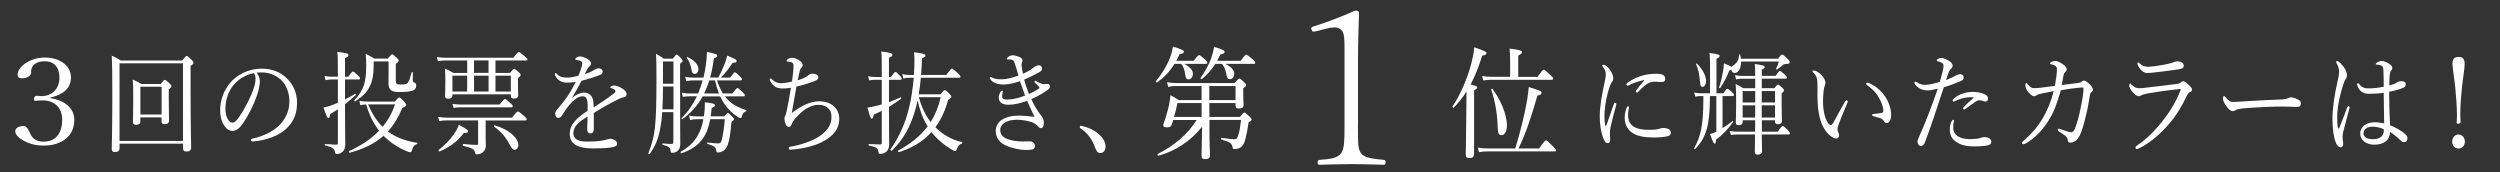 <?xml version="1.0" encoding="UTF-8"?>
<svg id="_レイヤー_1" data-name="レイヤー 1" xmlns="http://www.w3.org/2000/svg" width="580" height="40" viewBox="0 0 580 40">
  <rect x="0" y="0" width="580" height="40" fill="#333333" stroke="none"/>
  <defs>
    <style>
      .cls-1 {
        fill: #fff;
        stroke-width: 0px;
      }
    </style>
  </defs>
  <path class="cls-1" d="M11.66,22.77c3.48.53,5.58,2.39,5.58,5.08,0,3.62-2.8,5.92-7.09,5.92-1.9,0-3.29-.39-4.58-1.1-1.48-.79-2.03-1.57-2.03-2.25s.81-1.18,1.93-1.18c.48,0,.87.28,1.48,1.6l.16.34c.55,1.12,1.48,1.68,3.03,1.68,2.58,0,4.29-1.74,4.29-5.11,0-2.7-1.77-4.46-4.48-4.46-.74,0-1.35.08-1.71.08-.32,0-.39-.06-.39-.31,0-.51.29-.84.68-.84.35,0,.74.08,1.1.08,2.42,0,4.16-1.68,4.16-4.3,0-2.44-1.29-3.79-3.42-3.79-1.35,0-2.35.45-2.84,1.24-.26.45-.32.87-.32,1.4,0,.76-.97,1.32-2.13,1.32-.65,0-1-.34-1-.81,0-1.88,2.87-4.01,6.29-4.01s6.09,1.77,6.09,4.66c0,2.39-1.74,3.96-4.8,4.63v.11Z"/>
  <path class="cls-1" d="M27.73,34.36c0,.62-.33.91-1.08.91-.54,0-.73-.26-.73-.75,0-1.33.14-3.28.14-11.99,0-4.97-.02-7.41-.14-9.62.87.39,1.27.57,2.1,1.14h14.23c.8-.96.92-1.07,1.06-1.07.17,0,.28.1,1.11.88.35.36.45.52.45.68,0,.23-.12.42-.66.75v5.41c0,8.63.14,12.35.14,13.49,0,.68-.33.96-1.13.96-.54,0-.75-.23-.75-.78v-1.04h-14.73v1.01ZM42.46,14.7h-14.73v17.99h14.73V14.7ZM32.56,28.14c0,.57-.33.81-1.01.81-.52,0-.71-.18-.71-.65,0-.62.07-1.74.07-5.25,0-2.05,0-3.25-.12-4.6.85.39,1.2.55,2,1.04h4.5c.68-.86.8-.96.94-.96.17,0,.31.1,1.06.78.38.34.47.49.47.68s-.09.34-.61.73v1.79c0,3.28.07,4.97.07,5.46,0,.6-.38.83-1.04.83-.5,0-.71-.18-.71-.65v-.91h-4.92v.91ZM37.49,20.13h-4.92v6.45h4.92v-6.45Z"/>
  <path class="cls-1" d="M60.29,18.91c0,.83-.31,2.13-.61,3.04-.85,2.47-2.05,4.89-3.37,6.73-.66.94-1.39,1.69-2.38,1.69-.68,0-1.27-.34-1.77-1.04-.66-.91-1.08-2.03-1.08-3.85,0-2,.75-4.37,2.21-6.14,1.53-1.85,4.1-3.41,7.54-3.41,2.43,0,4.31.96,5.46,2,1.84,1.64,2.62,3.77,2.62,5.9,0,2.94-1.01,4.6-2.54,6.08-1.74,1.66-4.97,2.76-7.85,2.91-.17,0-.33-.16-.33-.31,0-.21.12-.29.42-.36,2.45-.52,4.95-1.72,6.41-3.3,1.27-1.43,2.12-3.09,2.12-5.38,0-1.51-.52-3.67-1.98-4.97-1.11-.96-2.5-1.69-4.38-1.69-.49,0-.85,0-1.25.05.49.6.75,1.33.75,2.03ZM54.35,19.54c-1.32,1.46-2.05,3.59-2.05,5.62,0,1.12.19,1.77.52,2.42.26.52.64.88,1.11.88.5,0,.97-.47,1.65-1.48,1.39-2.03,2.69-4.65,3.37-6.76.28-.86.33-1.51.33-2.05,0-.62-.19-.99-.38-1.2-2.1.39-3.58,1.51-4.55,2.57Z"/>
  <path class="cls-1" d="M78.4,18.44h-1.51c-.47,0-.8.03-1.37.16l-.24-.99c.64.13,1.04.18,1.58.18h1.53v-.83c0-3.38-.02-3.98-.14-4.91,2.1.21,2.59.36,2.59.75,0,.23-.17.42-.8.68v4.32h.78c.75-1.09.92-1.2,1.06-1.2.17,0,.33.1,1.15.88.38.34.5.55.5.7,0,.18-.09.26-.33.26h-3.16v4.63c.73-.36,1.51-.78,2.36-1.3.09-.05.24.21.14.29-.89.81-1.72,1.48-2.5,2.11v.86c0,5.64.07,7.07.07,8.5,0,.78-.24,1.25-.54,1.59-.33.36-.85.62-1.46.62-.24,0-.33-.13-.4-.47-.12-.75-.4-1.07-2.29-1.53-.12-.03-.12-.34,0-.34,1.27.1,2.17.16,2.59.16.31,0,.38-.08.38-.42v-7.8c-.57.39-1.15.75-1.79,1.12-.07.7-.19.94-.42.94-.21,0-.38-.29-1.13-2.44.49-.1.94-.23,1.46-.39.66-.23,1.27-.47,1.88-.73v-5.38ZM91.59,23.57c.75-.88.9-.96,1.04-.96s.31.08,1.18,1.01c.35.39.42.57.42.73,0,.29-.14.39-.87.65-.9,2.18-2,4-3.37,5.49,1.91,1.46,4.29,2.26,6.79,2.65.09.03.07.23-.02.26-.66.26-.9.49-1.18,1.4-.09.36-.21.52-.42.52-.17,0-.45-.1-.85-.26-2-.81-3.86-2.08-5.33-3.56-2.05,1.82-4.62,3.07-7.84,3.93-.17.05-.28-.34-.12-.42,2.8-1.22,5.11-2.81,6.93-4.68-1.37-1.74-2.36-3.9-3.02-6.11-.42.03-.82.08-1.32.18l-.26-1.01c.92.16,1.46.18,2.26.18h5.98ZM86.69,15.3c0,2.11-.31,3.59-.99,4.91-.61,1.2-1.58,2.18-3.3,3.33-.12.08-.28-.18-.19-.29,1.2-1.27,1.81-2.34,2.21-3.51.38-1.2.54-2.57.54-4.5,0-.94-.02-1.43-.12-2.76.49.26,1.08.55,2.03,1.12h3.09c.66-.81.85-.99,1.01-.99s.31.1.99.7c.42.39.54.6.54.73,0,.23-.09.34-.68.78v3.98c0,.6.26.81,1.04.81,1.18,0,1.58-.08,1.84-.55.26-.39.47-1.04.8-2.26.02-.13.28-.1.28.03,0,.6-.02,1.17-.02,1.74,0,.39.07.47.42.62.28.1.38.31.38.7,0,.57-.33.99-.94,1.17-.57.18-1.39.29-2.99.29-1.88,0-2.5-.49-2.5-2.11,0-.34.02-.81.02-2.24v-2.76h-3.46v1.04ZM85.42,24.22c.78,1.95,1.88,3.74,3.32,5.2,1.3-1.53,2.26-3.28,2.92-5.2h-6.24Z"/>
  <path class="cls-1" d="M118.32,16.91c.68-.81.8-.91.97-.91s.31.1,1.04.73c.38.31.45.47.45.65,0,.21-.07.34-.61.73v.88c0,1.92.05,2.81.05,3.07,0,.57-.33.81-.97.81-.54,0-.73-.18-.73-.65v-.34h-13.55v.21c0,.52-.33.81-.99.81-.52,0-.73-.23-.73-.7,0-.39.07-1.04.07-3.35,0-1.25-.02-2.03-.09-2.94.78.36,1.13.52,1.96,1.01h3.2v-2.89h-5.14c-.57,0-.99.05-1.65.16l-.24-.96c.75.1,1.25.16,1.91.16h15.81c.97-1.2,1.13-1.33,1.27-1.33.16,0,.35.13,1.41,1.01.5.42.61.57.61.73s-.09.23-.33.23h-7.09v2.89h3.37ZM112.66,31.26c0,1.59.05,2.05.05,2.55,0,.65-.24,1.07-.54,1.38-.33.37-1.01.62-1.55.62-.31,0-.38-.13-.47-.6-.07-.55-.83-.96-2.66-1.38-.17-.03-.14-.44.02-.42,1.39.13,2.5.21,3.06.21.26,0,.35-.13.35-.44v-5.25h-7.21c-.61,0-1.08.05-1.81.16l-.26-.96c.83.1,1.39.16,2.1.16h15.05c1.06-1.33,1.23-1.43,1.37-1.43.17,0,.33.1,1.44,1.04.47.44.59.6.59.75,0,.21-.07.29-.31.29h-9.21v3.33ZM101.78,34.77c1.46-1.09,2.73-2.5,3.53-3.64.57-.83.92-1.53,1.13-2.18,1.7.91,2.17,1.22,2.17,1.51,0,.26-.19.42-.99.36-1.44,1.95-3.2,3.3-5.65,4.32-.17.05-.33-.26-.19-.37ZM104.96,17.56v3.67h3.42v-3.67h-3.42ZM104.98,24.09c.73.1,1.2.16,1.84.16h9.07c.94-1.14,1.11-1.27,1.25-1.27.17,0,.35.1,1.3.96.42.36.52.55.52.7s-.07.26-.31.26h-11.83c-.54,0-.94.03-1.6.13l-.24-.94ZM113.34,14.02h-3.37v2.89h3.37v-2.89ZM109.98,17.56v3.67h3.37v-3.67h-3.37ZM118.29,33.65c-.97-1.92-2.1-3.15-3.65-4.26-.12-.08.02-.36.17-.31,3.46,1.04,5.44,2.99,5.44,4.6,0,.6-.38,1.07-.87,1.07-.31,0-.66-.26-1.08-1.09ZM114.95,21.23h3.56v-3.67h-3.56v3.67Z"/>
  <path class="cls-1" d="M136.33,24.45c0-1.48-.33-2.11-1.18-2.11-.97,0-1.96.78-2.9,1.82-.75.86-1.3,1.72-1.86,2.6-.19.29-.49.62-.8.62-.45,0-.78-.31-.78-1.04,0-.39.26-.75.73-1.27.68-.78,1.58-1.9,2.29-2.99.64-.96,1.2-2.03,1.74-3.07-.64.1-1.3.16-2.03.16-1.18,0-2.12-.44-2.73-1.66-.07-.13-.09-.23-.09-.34,0-.16.09-.23.19-.23.07,0,.19.08.28.21.57.68,1.41.86,2.33.86.68,0,1.63-.16,2.66-.42.31-.68.61-1.59.78-2.21.07-.29.12-.52.12-.68,0-.34-.17-.49-.47-.6-.31-.1-.61-.16-.97-.21-.12-.03-.19-.08-.19-.16s.09-.21.19-.29c.33-.26.59-.34.92-.34.52,0,1.23.26,1.77.6.57.36.78.7.78,1.01,0,.34-.14.49-.26.6-.19.16-.42.39-.59.7-.14.26-.4.78-.59,1.2.87-.29,1.56-.6,2.05-.91.38-.23.75-.44,1.2-.44.52,0,.9.31.9.78s-.33.62-.78.81c-1.27.49-2.45.86-4.12,1.3-.73,1.35-1.46,2.73-2.26,3.98.94-.75,2-1.25,2.83-1.25,1.25,0,2.05.83,2.17,2.21.05.31.05.78.07,1.22,1.88-1.2,3.18-2.05,4.71-3.25.24-.18.35-.39.35-.55,0-.13-.09-.23-.28-.36-.19-.13-.47-.21-.71-.29-.14-.05-.24-.1-.24-.18,0-.1.17-.26.35-.34.17-.08.35-.1.59-.1.45,0,1.18.26,1.79.65.71.42,1.08.86,1.08,1.38,0,.44-.31.65-.61.68-.19.03-.47.08-.92.29-1.16.55-2.33,1.14-3.96,2.08-.68.39-1.46.91-2.12,1.3v3.64c0,.73-.26,1.09-.73,1.09s-.8-.29-.8-.94.05-1.72.09-2.99c-2.07,1.3-3.3,2.31-3.3,3.93,0,1.07.85,1.9,3.04,1.9,1.39,0,2.36-.05,3.3-.18.59-.1,1.04-.21,1.39-.31.31-.08.57-.16.8-.16.83,0,1.63.52,1.63,1.14,0,.42-.26.68-1.18.83-.73.16-2.54.26-4.45.26-3.2,0-5.37-.86-5.37-3.33,0-2.26,1.62-3.74,4.15-5.41v-1.25Z"/>
  <path class="cls-1" d="M153.63,26.01c-.09,1.51-.24,2.73-.45,3.77-.42,2.29-1.06,3.95-2.43,5.93-.09.16-.4-.03-.33-.18.85-2.08,1.3-3.82,1.53-6.01.26-2.39.35-5.56.35-11.44,0-3.46-.02-4.19-.12-5.59.78.42,1.11.6,1.81,1.12h2.1c.64-.83.75-.94.89-.94.17,0,.28.1.97.78.33.31.42.52.42.68,0,.18-.09.29-.59.65v4.52c0,12.32.05,13.08.05,14.07,0,.81-.24,1.35-.71,1.72-.31.23-.71.36-1.13.36-.28,0-.38-.1-.42-.44-.07-.78-.35-1.01-1.84-1.43-.12-.03-.09-.31.02-.31,1.08.1,1.65.13,2.07.13.33,0,.4-.16.4-.52v-6.86h-2.62ZM153.82,20.08c-.02,1.77-.05,3.51-.14,5.28h2.57v-5.28h-2.43ZM156.24,14.26h-2.43v5.17h2.43v-5.17ZM168.02,27c.57-.68.68-.78.85-.78.14,0,.28.1.99.81.35.34.42.47.42.65s-.09.29-.57.57c-.21,2.52-.5,4.29-.85,5.3-.24.62-.49,1.04-.92,1.35-.4.31-.89.47-1.41.47-.26,0-.28-.08-.35-.44-.12-.75-.38-1.04-2.05-1.56-.12-.03-.09-.34.02-.31,1.34.16,2,.21,2.47.21.5,0,.66-.16.85-.88.28-1.12.57-3.04.68-4.73h-3.37c-.78,4.13-2.57,6.5-6.67,7.9-.17.05-.31-.29-.17-.37,3.49-1.9,4.76-4.73,5.25-7.54h-1.46c-.61,0-1.04.05-1.63.21l-.24-1.04c.73.16,1.18.18,1.86.18h1.58c.19-1.2.26-2.24.21-3.28,1.51.18,2.4.34,2.4.7,0,.21-.09.34-.8.62-.07.68-.14,1.33-.24,1.95h3.11ZM163.03,22.34c-1.18,2.16-2.73,3.87-4.74,5.33-.09.08-.26-.18-.17-.26,1.46-1.43,2.64-3.12,3.56-5.07h-1.65c-.52,0-.92.03-1.62.13l-.24-.96c.75.13,1.23.18,1.86.18h1.93c.42-.99.78-2,1.06-3.04h-2.21c-.52,0-.94.05-1.6.16l-.24-.99c.73.16,1.18.18,1.81.18h2.43c.24-.96.42-1.98.57-3.02.12-.88.19-1.85.24-2.94,2.03.44,2.38.57,2.38.88,0,.26-.19.42-.75.6-.24,1.64-.52,3.12-.9,4.47h1.91c.54-.99,1.08-2.18,1.48-3.22.28-.73.47-1.38.57-1.87,1.91.78,2.19.94,2.19,1.25,0,.26-.14.39-.94.42-.87,1.38-1.84,2.55-2.73,3.43h2.17c.78-1.09.94-1.22,1.08-1.22.19,0,.35.13,1.2.96.35.34.47.52.47.68s-.09.23-.31.23h-5.49c.35,1.07.8,2.11,1.37,3.04h2.17c.89-1.14,1.06-1.27,1.2-1.27.17,0,.31.13,1.23.99.38.36.49.52.49.68s-.09.26-.31.26h-4.31c.24.34.52.65.82.94,1.08,1.09,2.5,1.74,4.1,2.26.09.03.07.23-.02.26-.52.16-.78.49-1.01,1.3-.05.21-.17.29-.31.29s-.33-.08-.59-.26c-1.18-.75-2.26-1.79-3.06-2.96-.38-.55-.73-1.14-1.04-1.82h-4.05ZM160.41,16.08c-.14-.94-.57-1.98-1.08-2.68-.07-.08.05-.18.14-.16,1.6.68,2.57,1.79,2.57,2.78,0,.65-.38,1.14-.87,1.14-.45,0-.64-.31-.75-1.09ZM166.8,21.69c-.38-.99-.68-2-.92-3.04h-1.32c-.33,1.04-.73,2.08-1.2,3.04h3.44Z"/>
  <path class="cls-1" d="M181.49,20.52c-1.3,0-2.14-.49-2.85-1.79-.05-.08-.09-.18-.09-.26,0-.13.12-.26.24-.26.09,0,.19.08.28.16.68.73,1.48.94,2.05.94s1.48-.1,2.62-.39c.14-.91.19-1.48.28-2.31.05-.49.09-.96.09-1.22,0-.73-.19-.86-.71-1.01-.21-.05-.47-.08-.71-.1-.12,0-.21-.08-.21-.18,0-.13.12-.29.31-.42.26-.16.68-.26,1.11-.26.4,0,1.04.21,1.67.68.31.21.66.57.66.96,0,.29-.12.47-.33.68-.19.16-.28.42-.38.78-.16.65-.33,1.4-.47,2.11,1.46-.42,2.14-.88,2.43-1.12.26-.23.52-.42,1.01-.42.28,0,.59.08.83.16.26.1.54.31.54.65,0,.47-.28.68-.97.94-.92.36-2.57.91-4.12,1.25-.35,1.92-.75,4.16-1.08,6.14,2.1-1.61,4.26-2.73,6.31-2.73,1.44,0,2.59.39,3.44,1.14.85.75,1.27,1.77,1.27,2.99,0,2.29-1.44,3.87-3.49,5.04-2.26,1.3-5.42,1.92-7.77,2.05-.31.03-.47-.13-.47-.36s.19-.31.4-.34c2.12-.31,5.09-1.27,6.74-2.42,1.77-1.22,2.78-2.57,2.78-4.45,0-.86-.17-1.4-.71-2-.54-.57-1.32-.83-2.33-.83s-1.88.36-2.71.83c-.92.52-1.74,1.33-2.38,2.03-.68.73-.97,1.27-1.11,1.66-.14.39-.33.62-.66.62-.28,0-.54-.21-.73-.65-.14-.34-.28-.86-.28-1.25,0-.18.02-.39.14-.6.09-.16.14-.31.19-.47.07-.23.12-.44.19-.75.35-1.59.66-3.41.99-5.38-.85.13-1.67.18-2,.18Z"/>
  <path class="cls-1" d="M206.24,24.97c0,6.55.05,7.51.05,8.53,0,.75-.24,1.25-.57,1.61-.35.36-.87.6-1.58.6-.21,0-.31-.16-.35-.49-.05-.78-.35-1.07-2.19-1.46-.12-.03-.12-.34,0-.34,1.23.05,2.03.1,2.62.1.28,0,.35-.1.35-.42v-7.38c-.59.29-1.2.57-1.86.86-.12.7-.24.94-.47.94s-.33-.16-.99-2.57c.45-.05.92-.13,1.41-.23.64-.16,1.27-.31,1.91-.49v-5.72h-1.6c-.42,0-.75.03-1.32.16l-.24-.99c.61.13.99.18,1.53.18h1.63v-.94c0-3.41,0-3.98-.12-4.97,2.1.26,2.59.39,2.59.78,0,.23-.19.42-.8.68v4.45h.45c.75-1.04.92-1.17,1.06-1.17.16,0,.31.13,1.04.88.28.31.4.52.4.68,0,.18-.07.26-.31.26h-2.64v5.17c.82-.29,1.72-.65,2.71-1.09.12-.05.21.23.12.31-1.08.78-1.98,1.38-2.83,1.9v.18ZM218.21,21.9c.68-.91.8-.99.97-.99s.28.08,1.11.86c.33.36.42.52.42.68,0,.23-.16.36-.73.68-.66,2.47-1.65,4.6-2.97,6.4,1.74,1.74,3.86,2.91,6.15,3.43.14.03.12.29-.02.34-.61.21-.9.52-1.18,1.4-.09.23-.21.34-.38.34-.19,0-.52-.18-.99-.47-1.48-.86-3.11-2.18-4.5-3.93-1.91,2.16-4.43,3.69-7.52,4.65-.17.05-.31-.29-.17-.37,2.92-1.59,5.16-3.41,6.81-5.59-1.13-1.82-1.86-3.9-2.33-6.03-.19.94-.42,1.82-.68,2.68-1.06,3.46-2.57,6.32-5.28,8.97-.12.13-.42-.13-.33-.29,2.07-2.99,3.39-5.9,4.33-9.7.52-2.11.87-4.63,1.06-6.92h-.94c-.52,0-.87.03-1.46.16l-.26-1.01c.68.16,1.13.21,1.72.21h.99c.07-1.2.12-2.31.12-3.25,0-.75-.02-1.25-.09-2.03,2.31.31,2.64.44,2.64.78,0,.21-.16.39-.8.62-.05,1.4-.12,2.68-.21,3.87h5.84c.99-1.33,1.18-1.46,1.32-1.46s.33.13,1.39,1.04c.47.47.59.65.59.81s-.09.26-.31.26h-8.88c-.12,1.3-.28,2.57-.5,3.85h5.07ZM213.19,22.55c.54,2.13,1.44,4.08,2.73,5.77,1.06-1.69,1.84-3.61,2.33-5.77h-5.07Z"/>
  <path class="cls-1" d="M238.74,21.8c.85-.39,1.77-.88,2.29-1.25.09-.08.12-.13.12-.21,0-.05-.05-.13-.12-.21-.26-.31-.52-.55-.89-.91-.12-.1-.17-.18-.17-.29,0-.08.12-.21.21-.21s.17.05.33.16c.33.21.68.36,1.01.49.21.08.42.16.73.16.31-.03.52-.08.78-.05.38.03.57.26.57.55s-.12.49-.42.73c-1.06.81-2.45,1.59-3.93,2.24.68,1.46,1.48,2.78,2.14,3.61.61.75.78,1.12.78,1.87,0,.94-.38,1.25-.61,1.25s-.4-.05-.64-.31c-.54-.6-.99-.88-1.51-1.07-1.11-.36-2.36-.57-3.53-.57-1.25,0-2.21.29-2.83.7-.57.36-.99.96-.99,1.61,0,.99.38,1.74,1.88,2.24.97.31,2.05.49,3.23.49.35,0,1.32-.03,1.7-.03.35,0,.57.03.87.26.26.21.35.54.35.86,0,.34-.14.65-.52.75-.4.1-.97.13-1.51.13-1.56,0-3.16-.42-4.36-.88-1.72-.7-2.69-1.9-2.69-3.48,0-1.12.5-2.03,1.44-2.65.94-.6,2.21-.96,4.08-.96.78,0,2.24.13,3.49.29-.47-1.01-1.06-2.21-1.74-3.72-1.46.55-3.02.91-4.31.91s-2.26-.49-2.26-1.66c0-.49.17-.94.45-1.38.14-.21.26-.23.33-.23.09,0,.21.08.21.18,0,.08-.02.18-.07.29-.09.26-.14.49-.14.81,0,.55.19.78,1.18.78,1.46,0,2.8-.42,4.15-.91-.4-1.12-.75-2.13-1.18-3.33-1.15.36-2.5.75-3.79.75-.66,0-1.34-.08-1.88-.31-.61-.26-.83-.39-1.23-.94-.07-.1-.12-.23-.12-.31,0-.13.12-.21.21-.21.07,0,.17.05.28.13.57.34,1.18.44,2.33.44,1.01,0,2.43-.36,3.84-.86-.21-.81-.59-1.98-.85-2.83-.19-.6-.35-.86-.94-.91-.26-.03-.54,0-.71,0-.09,0-.17-.05-.17-.13,0-.13.07-.29.17-.36.4-.36.85-.49,1.22-.49.35,0,.97.18,1.48.39.47.18.73.52.73.75,0,.29-.09.49-.14.6-.09.18-.09.36-.07.68.07.65.21,1.35.33,1.87.82-.34,1.27-.62,1.81-.96.38-.23.57-.44.87-.65.26-.18.64-.36.92-.36.57.03.82.31.82.7,0,.36-.09.62-.57.86-1.01.57-2.26,1.22-3.58,1.77.28,1.09.68,2.21,1.13,3.35Z"/>
  <path class="cls-1" d="M254.96,31.16c1.11,1.01,1.53,1.95,1.53,2.91,0,.81-.49,1.43-1.22,1.43-.64,0-.9-.49-1.15-1.12-.75-2.13-1.81-3.51-3.49-4.63-.09-.08-.12-.18-.12-.31,0-.16.09-.26.26-.26,1.62.31,3.13,1.01,4.19,1.98Z"/>
  <path class="cls-1" d="M276.93,14.11c.91-1.18,1.12-1.32,1.27-1.32s.36.14,1.34.98c.43.42.56.59.56.76,0,.2-.08.28-.33.28h-5.02c1.37.73,2,1.48,2,2.32,0,.7-.46,1.29-1.01,1.29-.48,0-.63-.25-.79-1.23-.15-1.09-.41-1.74-.94-2.38h-1.52c-1.09,1.76-2.39,3.14-4.04,4.31-.15.11-.41-.17-.28-.31,1.32-1.54,2.56-3.56,3.25-5.38.36-.95.58-1.85.71-2.63,2.16.7,2.54.92,2.54,1.23,0,.25-.25.42-1.01.53-.23.53-.48,1.06-.76,1.54h4.03ZM280.58,27.13h7.08c.74-.92.86-1.01,1.02-1.01.18,0,.33.08,1.17.87.43.42.53.59.53.76,0,.14-.1.28-.71.64-.23,1.65-.46,2.8-.68,3.61-.25,1.04-.53,1.68-.99,2.07-.43.36-1.04.5-1.62.5-.28,0-.38-.08-.41-.36-.13-.9-.56-1.26-2.61-1.85-.15-.06-.1-.42.05-.39,1.6.22,2.41.34,2.99.34.48,0,.74-.34.96-1.23.2-.64.38-1.6.56-3.25h-7.33v2.69c0,2.88.13,4.87.13,5.52s-.36.87-1.17.87c-.53,0-.79-.2-.79-.73s.08-4.12.13-6.8c-2.71,3.42-6.14,5.6-10.1,6.75-.18.05-.36-.34-.2-.42,3.68-1.82,7-4.56,9.03-7.87h-5.43c-.13.36-.23.76-.36,1.12-.15.42-.51.59-1.07.59-.61,0-.89-.17-.89-.48,0-.14.05-.31.1-.48.56-1.46.99-3.05,1.27-4.37.15-.76.25-1.43.3-2.13.84.42,1.14.62,1.93,1.12h5.3v-3.25h-5.96c-.66,0-1.12.03-1.8.2l-.25-1.09c.81.14,1.34.2,2.06.2h13.6c.79-.92.94-1.04,1.12-1.04.15,0,.3.11,1.07.81.38.34.48.5.48.7s-.08.31-.66.78v.84c0,1.88.08,2.72.08,2.94,0,.62-.33.87-1.12.87-.53,0-.74-.22-.74-.76v-.5h-6.09l.03,3.22ZM273.17,23.91c-.18.95-.46,2.07-.79,3.22h6.39v-3.22h-5.61ZM287.84,14.11c.94-1.29,1.14-1.43,1.29-1.43s.35.14,1.45,1.04c.51.48.63.64.63.81,0,.2-.1.28-.35.28h-6.6c1.37.67,2.08,1.46,2.08,2.3,0,.73-.43,1.26-.96,1.26s-.74-.28-.89-1.26c-.18-.98-.48-1.65-.99-2.3h-1.55c-.84,1.34-1.85,2.52-3.12,3.53-.13.11-.38-.14-.28-.28,1.01-1.46,1.88-2.97,2.44-4.51.33-.95.56-1.85.66-2.69,1.93.59,2.46.84,2.46,1.18,0,.28-.23.45-.99.59-.23.5-.48,1.01-.74,1.48h5.46ZM286.65,23.21v-3.25h-6.09v3.25h6.09Z"/>
  <path class="cls-1" d="M315.04,28.88c0,5.01.06,5.66.71,6.65.71,1.09,2.83,1.34,5.18,1.54.41.05.53.2.53.6,0,.45-.12.55-.53.55-2.47-.05-5.01-.15-7.3-.15s-5.01.1-7.36.15c-.47,0-.59-.1-.59-.55,0-.4.12-.54.59-.6,2.3-.15,4-.35,4.89-1.54.77-1.04.77-3.27.77-6.65V11.37c0-2.13-.06-3.52-.53-4.17-.35-.45-.82-.84-1.88-.84-.47,0-1.12.1-1.88.3l-2.36.6c-.59.15-.82.15-1-.35-.18-.5-.06-.6.53-.79,2.94-.94,6.42-2.23,9.6-3.67.53,0,.88.15.88.6-.12,4.02-.23,6.65-.23,10.71v15.13Z"/>
  <path class="cls-1" d="M341.98,35.7c0,.67-.33.98-1.07.98-.66,0-.86-.25-.86-.87s.08-2.58.13-9.1c.03-1.85.03-3.67.05-5.46-.89,1.37-1.85,2.6-2.97,3.72-.1.11-.38-.14-.28-.28,1.83-2.66,3.48-6.52,4.39-10.05.33-1.29.56-2.52.66-3.67,2.36.81,2.84,1.06,2.84,1.34,0,.31-.28.48-.99.59-.81,2.58-1.68,4.79-2.71,6.72,1.32.28,1.55.39,1.55.67,0,.2-.13.36-.73.67v14.73ZM357.08,34.44c1.24-1.74,1.42-1.88,1.57-1.88.2,0,.38.14,1.62,1.37.58.59.71.76.71.92,0,.2-.08.28-.33.28h-15.61c-.69,0-1.19.06-1.93.17l-.25-1.06c.86.14,1.42.2,2.13.2h6.55c1.06-3.36,2.23-8.06,2.77-11.31.18-1.18.3-2.18.36-2.94,2.69.84,2.97.98,2.97,1.32,0,.36-.2.5-.96.67-1.67,5.68-2.59,8.51-4.39,12.26h4.8ZM356.72,17.81c1.09-1.51,1.27-1.65,1.42-1.65.18,0,.35.14,1.55,1.26.53.48.66.64.66.81s-.08.28-.33.28h-14.21c-.63,0-1.04.03-1.7.17l-.25-1.06c.79.14,1.27.2,1.95.2h4.54v-3.64c0-1.18-.03-1.93-.13-2.91,2.56.31,2.87.53,2.87.87,0,.2-.2.42-.86.76v4.93h4.49ZM347.48,29.79c-.08-3.22-.56-6.16-1.52-9.02-.05-.14.23-.25.3-.14,2.06,2.77,3.35,6.13,3.35,8.46,0,1.32-.51,2.27-1.27,2.27-.58,0-.84-.42-.86-1.57Z"/>
  <path class="cls-1" d="M374.72,23.85c.12,0,.28.13.28.29,0,.08-.02.16-.05.26-.56,2.08-1.01,3.72-1.22,4.73-.12.55-.24,1.17-.24,1.66,0,.47.07,1.33.07,1.69,0,.52-.26.73-.56.73-.42,0-.73-.29-1.08-1.22-.45-1.22-.78-3.12-.78-4.91,0-2.31.52-5.25,1.06-7.64.21-.96.35-1.69.35-2.13,0-.7-.21-1.2-.71-1.85-.09-.1-.12-.18-.12-.26,0-.1.09-.18.21-.18.57,0,1.27.68,1.72,1.38.38.62.63,1.2.63,1.79,0,.39-.14.65-.33.86-.19.23-.33.57-.54,1.14-.52,1.46-1.18,4.37-1.18,6.71,0,.94.05,1.61.16,2.11.02.13.1.18.17.18.05,0,.12-.05.16-.18.54-1.53,1.11-3.22,1.67-4.84.07-.23.19-.31.31-.31ZM377.41,24.92c.09-.18.16-.26.28-.26.14,0,.26.08.26.23s-.24.86-.24,1.72c0,.99.19,1.79.87,2.44.96.91,2.66,1.07,4.03,1.07.75,0,1.16-.03,1.67-.1.45-.08.71-.16.87-.21.24-.08.64-.13.9-.13.19,0,.66.08.96.21.42.18.64.57.64.88,0,.42-.21.65-.59.78-.71.23-1.93.34-3.27.34-1.96,0-4.27-.16-5.68-1.56-.78-.75-1.18-1.85-1.18-3.04,0-.7.14-1.59.47-2.37ZM381.27,18.6c-1.27.29-2.47.73-3.3,1.14-.14.08-.28.13-.35.13-.14,0-.28-.1-.28-.29s.1-.29.28-.42c.75-.57,2-1.17,3.18-1.56,1.18-.34,2.26-.49,3.56-.49,1.62,0,1.96.57,1.96,1.14,0,.65-.33.78-.94.78-.33,0-.97-.08-1.34-.08-.63,0-1.06.1-1.51.29-.63.26-1.39.96-2.5,2.08-.12.13-.19.16-.28.16s-.24-.13-.24-.23.02-.18.14-.34c.45-.6.96-1.33,1.79-2.18.07-.08.05-.18-.16-.13Z"/>
  <path class="cls-1" d="M399.63,29.73c.78-.49,1.53-1.01,2.31-1.64.07-.05.21.13.14.21-1.15,1.59-2.33,2.89-3.96,4.11-.02.7-.12.91-.31.91-.21,0-.38-.23-1.08-2.21.47-.13.92-.31,1.46-.55v-8.27h-1.48c-.02,6.73-.82,9.65-3.46,12.3-.09.08-.28-.08-.21-.18,1.58-2.83,2.1-5.51,2.14-10.92v-1.2h-.61c-.42,0-.73.03-1.25.13l-.26-.96c.57.13.94.18,1.48.18h2.19v-6.32c0-1.35-.02-2.21-.14-3.02,2.1.23,2.36.42,2.36.68,0,.21-.14.39-.73.68v7.98h1.6c.64-.94.8-1.04.94-1.04.16,0,.33.1,1.11.78.28.29.4.49.4.65s-.09.26-.31.26h-2.33v7.44ZM394.37,18.76c-.12-1.64-.38-2.78-.89-3.87-.05-.1.12-.21.19-.13,1.34,1.25,2.14,2.86,2.14,4.06,0,.75-.35,1.33-.82,1.33-.4,0-.54-.31-.61-1.38ZM403.94,14.28c0,1.53-.63,2.65-1.48,2.65-.42,0-.71-.29-.78-.73-.12.05-.28.1-.47.13-.61,1.61-1.32,2.91-2.12,4.08-.07.1-.3,0-.26-.13.38-1.12.66-2.29.85-3.33.16-.86.26-1.64.26-2.26,1.06.44,1.58.68,1.84.83.07-.16.23-.29.45-.42.82-.6,1.2-1.27,1.22-2.42,0-.1.24-.1.26,0,.09.31.14.62.19.94h8.6c.66-.88.82-.96.97-.96.19,0,.42.16,1.25.99.4.39.49.57.49.73,0,.34-.26.47-.87.47-.4,0-.52.05-.85.36-.38.31-.83.65-1.27.91-.09.05-.21-.08-.16-.18.28-.6.47-1.04.63-1.66h-8.74ZM407.21,18.26h-3.13c-.42,0-.78.05-1.32.16l-.23-.99c.63.13,1.01.18,1.55.18h3.13c-.02-1.77-.05-2.13-.09-2.76,1.88.26,2.29.39,2.29.7,0,.21-.12.36-.68.62v1.43h3.2c.71-1.01.87-1.12,1.01-1.12.17,0,.35.1,1.18.86.35.31.45.49.45.65,0,.18-.07.26-.3.26h-5.54v2.21h2.92c.56-.75.68-.83.82-.83.16,0,.31.08.99.7.35.34.42.47.42.62,0,.18-.1.36-.54.68v1.59c0,2.96.07,4.37.07,4.84,0,.52-.33.75-.99.75-.45,0-.61-.18-.61-.62v-.29h-3.06v2.65h3.68c.8-1.17,1.01-1.3,1.15-1.3.16,0,.35.08,1.2.94.4.39.47.6.47.75s-.07.26-.31.26h-6.2c.02,2.03.05,3.28.05,3.87,0,.52-.35.81-.99.81-.47,0-.68-.21-.68-.65,0-.55.02-1.74.05-4.03h-4.19c-.47,0-.82.03-1.41.13l-.28-.96c.68.13,1.13.18,1.7.18h4.19c.02-.88.02-1.77.02-2.65h-2.9v.36c0,.55-.31.78-.94.78-.47,0-.66-.21-.66-.62,0-.52.09-1.48.09-4.6,0-1.92-.02-2.99-.12-4.32.73.31,1.06.52,1.74.96h2.8v-2.21ZM404.29,21.12v2.65h2.92v-2.65h-2.92ZM407.19,27.26c0-.94.02-1.9.02-2.83h-2.92v2.83h2.9ZM408.72,23.77h3.09v-2.65h-3.09v2.65ZM411.81,27.26v-2.83h-3.09v2.83h3.09Z"/>
  <path class="cls-1" d="M424.22,31.13c-1.08-.99-1.91-2.76-2.29-5.04-.21-1.25-.28-2.7-.28-4.32,0-1.07.05-2.18-.07-3.3-.09-.62-.35-1.12-.94-1.69-.14-.13-.16-.18-.16-.26,0-.13.19-.16.38-.16.38,0,1.01.39,1.53.86.59.57,1.11,1.27,1.11,2.03,0,.21-.12.6-.21.81-.23.57-.35,2.34-.35,3.72,0,1.22.24,2.65.57,3.59.42,1.17.89,1.64,1.22,1.64.19,0,.35-.13.57-.49.71-1.27,1.72-3.17,2.71-4.91.12-.21.31-.34.4-.34.12,0,.28.16.28.29,0,.1-.05.23-.1.34-.73,1.66-1.58,3.72-1.96,4.78-.21.62-.33.94-.33,1.27,0,.18.02.42.14.65.12.29.23.49.23.75.02.42-.23.78-.78.78-.45,0-1.06-.42-1.67-.99ZM435.31,20.26c1.08.78,1.98,1.85,2.57,3.04.57,1.12.87,2.37.87,3.3,0,.68-.12,1.2-.35,1.53-.24.29-.43.42-.68.42-.28,0-.47-.13-.64-.42s-.42-.57-.92-.73c-.4-.13-.9-.26-1.46-.42-.28-.08-.38-.16-.38-.34,0-.13.19-.18.42-.21.66-.08,1.2-.1,1.72-.21.35-.08.47-.21.47-.6,0-.86-.57-2.21-1.18-3.22-.64-1.07-1.46-1.85-2.59-2.63-.14-.1-.21-.18-.21-.36,0-.13.09-.23.26-.23.33,0,1.34.52,2.1,1.07Z"/>
  <path class="cls-1" d="M453.87,17.48c.35-.18.66-.26.85-.29.38,0,.85.26.85.75.02.44-.24.7-.75.91-1.06.47-2.71,1.07-3.86,1.4-1.41,4.26-2.78,8.55-4.36,12.74-.24.65-.59.88-.97.88-.19,0-.4-.13-.54-.29-.14-.21-.21-.39-.24-.7,0-.26.12-.57.31-.99,1.65-3.69,3.04-7.36,4.41-11.31-1.06.26-1.88.39-2.5.39-.8,0-1.67-.31-2.29-.86-.38-.34-.64-.62-.64-.91,0-.16.14-.26.21-.26.12,0,.19.03.35.13.64.47,1.25.62,2,.62s2.24-.36,3.35-.7c.28-1.01.49-1.77.66-2.47.12-.42.19-.91.19-1.27,0-.29-.12-.55-.42-.7-.35-.18-.61-.26-.94-.34-.17-.05-.21-.13-.21-.23,0-.13.12-.21.21-.26.35-.23.68-.29.89-.29.4,0,1.51.42,2.12.99.4.34.45.57.45.81,0,.29-.12.49-.31.65-.33.29-.45.52-.68,1.14-.3.78-.42,1.14-.54,1.56.78-.31,1.65-.7,2.4-1.12ZM452.72,28.25c.14-.29.28-.47.42-.47.1,0,.19.08.19.18,0,.13-.05.29-.07.42-.1.36-.12.83-.12,1.2,0,.73.26,1.38.78,1.82.73.62,1.93.88,3.06.88,1.25,0,2.07-.13,2.45-.26.35-.13.61-.21.99-.21.33,0,.75.08,1.06.26.33.21.5.47.5.88,0,.49-.45.73-1.25.86-.63.08-1.74.16-2.54.16-1.58.03-3.37-.23-4.59-1.22-.78-.62-1.25-1.43-1.25-2.7,0-.75.17-1.4.38-1.79ZM456.49,22.6c-.87.1-1.81.29-2.99.88-.07.03-.19.08-.26.08-.12,0-.24-.1-.24-.21,0-.13.05-.23.16-.34.45-.42.92-.78,1.58-1.07.99-.44,2-.62,2.87-.62,1.04-.03,2.1.21,2.76.52.54.26.85.49.85,1.07,0,.39-.26.65-.66.65-.24,0-.42-.08-.54-.13-.28-.1-.5-.18-.75-.18-.21,0-.54.08-.97.36-.59.39-1.51,1.09-2.31,1.64-.14.1-.24.16-.35.16-.07,0-.21-.18-.21-.29,0-.05.05-.18.17-.29.54-.55,1.34-1.35,2.24-2.11.09-.08.07-.16-.07-.16-.26,0-.83-.03-1.27.03Z"/>
  <path class="cls-1" d="M482.26,19.22c.42-.05.57-.13.66-.23.16-.16.31-.29.54-.29.42,0,.87.39,1.32.83.4.39.78.86.78,1.2,0,.36-.12.52-.42.7-.14.1-.24.36-.31.81-.17.96-.33,2.05-.59,3.3-.45,2.03-.92,3.8-1.37,5.02-.66,1.77-1.46,2.52-2.52,2.52-.47,0-.59-.1-.66-.68-.07-.49-.26-.68-.63-.96-.52-.39-.92-.65-1.41-.96-.19-.1-.24-.23-.24-.36,0-.18.12-.26.28-.26.14,0,.35.1.54.16.8.29,1.93.68,2.29.68.28,0,.66-.26.87-.88.52-1.35.99-2.99,1.37-5.04.35-1.64.61-3.33.61-4.19,0-.26-.05-.31-.16-.31-.24,0-.61.03-1.04.08-1.22.13-2.57.31-4.05.57-.87,3.04-1.6,5.1-2.95,7.18-1.39,2.16-2.99,3.87-5.11,5.12-.21.13-.45.23-.64.23s-.31-.13-.31-.31.14-.29.35-.47c1.74-1.48,3.28-3.25,4.43-5.2,1.13-1.92,2-4.06,2.57-6.34-.8.16-1.79.34-2.64.52-.78.18-1.11.26-1.32.44-.19.16-.38.23-.66.23s-.92-.49-1.34-1.04c-.4-.52-.61-.96-.61-1.53,0-.36.07-.52.19-.52.09,0,.16.13.4.39.56.6.87.83,1.48.83.52,0,1.01-.05,1.65-.13,1.06-.16,2.14-.29,3.13-.42.31-1.69.47-2.94.47-3.9-.02-.36-.12-.49-.26-.65-.16-.16-.45-.31-.97-.42-.23-.05-.38-.08-.38-.21,0-.1.1-.23.28-.34.31-.18.64-.26.99-.26s1.01.29,1.62.7c.61.42.99.81.99,1.2,0,.31-.17.52-.35.7-.17.16-.28.26-.35.55-.17.78-.28,1.48-.45,2.44,1.39-.18,2.54-.34,3.91-.49Z"/>
  <path class="cls-1" d="M495.44,34.23c0-.16.1-.31.24-.39,2.47-1.64,4.62-3.87,6.62-6.53,1.48-1.95,2.66-4.03,3.49-6.11.07-.18.14-.39.14-.44,0-.08-.05-.1-.14-.1s-.33.03-.52.05c-2.59.26-4.95.62-6.97.96-.68.13-1.22.26-1.46.42-.24.16-.38.23-.66.23-.4,0-.96-.44-1.41-.96-.52-.57-.78-1.09-.78-1.43,0-.36.09-.57.23-.57.05,0,.14.1.28.26.68.65,1.11.86,1.77.86.61,0,1.13-.08,1.74-.16,1.96-.21,4.92-.57,7.26-.88.24-.03.5-.16.68-.31.14-.13.33-.29.54-.29.38,0,.68.29,1.41.96.43.39.64.7.64,1.01,0,.29-.19.44-.49.57-.28.13-.49.39-.71.83-1.08,2.31-2.33,4.45-4.01,6.4-1.91,2.24-4.29,4.45-7.16,5.85-.16.08-.35.13-.45.13-.14,0-.28-.08-.28-.36ZM506.63,15.17c0,.42-.14.62-.45.73-.49.16-.99.21-1.48.29-1.37.21-3.53.47-5.14.65-.49.05-1.08.1-1.39.1-.66,0-1.18-.36-1.7-.99-.33-.36-.59-.94-.59-1.25,0-.13.07-.21.16-.21s.19.05.35.21c.73.65,1.18.78,2.03.78.42,0,.78-.05,1.55-.13,1.13-.16,2.69-.42,3.77-.73.31-.08.52-.18.71-.26.24-.08.5-.13.71-.13.73,0,1.46.34,1.46.94Z"/>
  <path class="cls-1" d="M517.93,25.78c-.47,0-1.04-.57-1.65-1.51-.31-.47-.54-.96-.54-1.35,0-.34.05-.65.21-.65.12,0,.21.13.38.31.82.88,1.15,1.07,1.7,1.07.5,0,1.39-.05,2.99-.16,3.21-.21,6.38-.34,8.39-.42.8-.03,1.18-.16,1.44-.31.19-.1.47-.18.73-.18.24,0,.57.08.97.23,1.11.47,1.25.75,1.25,1.22,0,.52-.31.78-.82.78-.89,0-2.17-.1-3.32-.1-2.1,0-6.27.16-9.35.44-.75.08-1.39.23-1.62.39-.16.13-.4.23-.73.23Z"/>
  <path class="cls-1" d="M542.35,29.44c.05.29.12.39.21.39s.14-.1.24-.34c.54-1.33,1.18-3.07,1.74-4.55.07-.21.19-.31.31-.31s.26.13.26.29c0,.08-.05.21-.07.31-.56,2.03-1.01,3.77-1.37,5.17-.12.49-.19.88-.19,1.25,0,.34.02.73.07,1.01.05.29.07.52.07.78,0,.49-.28.73-.61.73-.45,0-.78-.36-1.01-.88-.64-1.43-.87-3.72-.87-5.75,0-2.21.42-5.38,1.18-8.66.21-.86.35-1.51.35-2.24,0-.78-.24-1.4-.52-1.87-.09-.16-.16-.26-.16-.39s.09-.21.24-.21c.09,0,.16.03.26.08.38.23.82.7,1.2,1.2.59.81.8,1.38.8,2.03,0,.39-.1.65-.26.83-.19.23-.38.6-.52,1.12-.82,2.37-1.46,5.41-1.46,7.57,0,1.2.02,1.85.12,2.44ZM558.08,31.18c.26.23.45.55.45.86,0,.62-.33.94-.78.94-.24,0-.47-.08-.9-.47-.73-.75-1.53-1.38-2.38-1.9,0,1.9-1.39,2.96-3.68,2.96-1.88,0-3.23-1.12-3.23-2.57s1.22-2.63,3.35-2.63c.89,0,1.67.13,2.21.26-.03-2.37-.07-4.71-.1-7.1-1.25.18-2.5.23-3.37.23-1.2,0-2.17-.36-2.71-1.82-.07-.18-.09-.34-.09-.44,0-.08.12-.21.19-.21.1,0,.19.08.31.23.61.81,1.3.99,2.05.99,1.08,0,2.36-.13,3.63-.39,0-1.61-.05-2.65-.07-3.67-.05-.7-.09-1.01-.42-1.2-.21-.1-.42-.16-.68-.21-.23-.05-.42-.05-.52-.05-.12,0-.17-.05-.17-.13,0-.13.21-.31.38-.42.28-.16.64-.29.9-.29.56,0,1.04.18,1.55.47.49.29,1.01.62,1.01,1.17,0,.26-.1.44-.26.6-.24.21-.28.62-.33,1.04-.05.78-.12,1.4-.12,2.37.45-.1.78-.21,1.11-.31.21-.08.45-.21.63-.34.26-.18.52-.31,1.04-.31.78,0,1.06.29,1.06.73,0,.39-.21.65-.68.83-.89.36-1.96.65-3.18.88,0,2.81.09,5.46.21,7.75,1.46.62,2.71,1.35,3.58,2.13ZM550.4,29.39c-.96,0-2.07.47-2.07,1.56,0,.73.66,1.35,2.21,1.35.82,0,1.58-.23,1.96-.62.33-.34.49-.68.54-1.2.02-.26.02-.36,0-.49-.73-.36-1.67-.6-2.64-.6Z"/>
  <path class="cls-1" d="M571.85,32.87c0,.88-.66,1.59-1.46,1.59-.87,0-1.48-.7-1.48-1.59,0-.96.61-1.66,1.48-1.66.8,0,1.46.7,1.46,1.66ZM571.81,14.78c0,.88-.42,3.59-.64,5.49-.21,2.08-.38,4.37-.38,6.27,0,.62.02,1.2.07,1.72,0,.26-.16.44-.66.44-.19,0-.26-.1-.26-.29.05-.49.07-1.04.07-1.66,0-1.98-.19-4.37-.38-6.32-.16-1.77-.66-4.73-.66-5.64,0-1.01.38-1.59,1.41-1.59s1.41.52,1.41,1.59Z"/>
</svg>